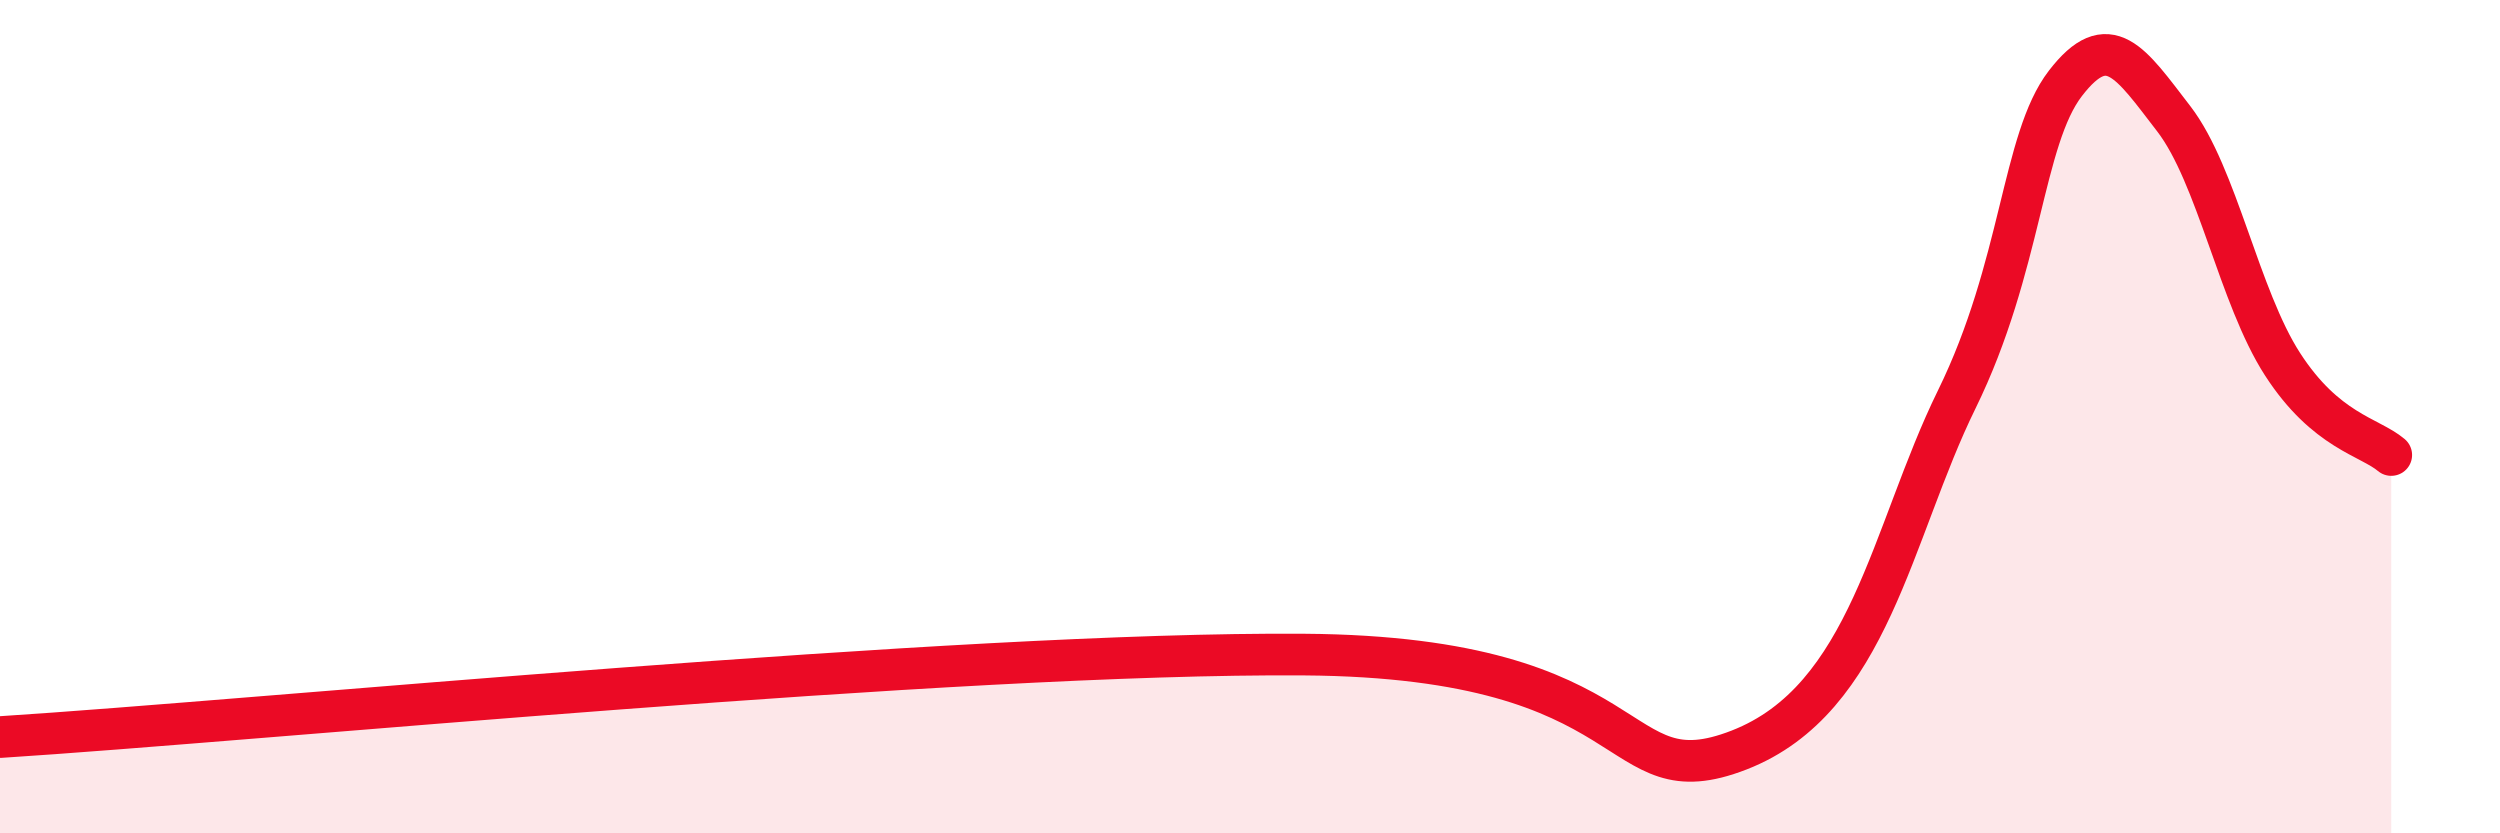 
    <svg width="60" height="20" viewBox="0 0 60 20" xmlns="http://www.w3.org/2000/svg">
      <path
        d="M 0,17.69 C 6.26,17.29 22.95,15.65 31.3,15.71 C 39.65,15.77 38.61,19.22 41.74,18 C 44.87,16.78 45.39,12.79 46.96,9.59 C 48.53,6.39 48.53,3.35 49.57,2 C 50.61,0.65 51.13,1.5 52.17,2.85 C 53.21,4.2 53.74,7.13 54.78,8.74 C 55.82,10.35 56.87,10.48 57.39,10.92L57.39 20L0 20Z"
        fill="#EB0A25"
        opacity="0.1"
        stroke-linecap="round"
        stroke-linejoin="round"
      />
      <path
        d="M 0,17.69 C 6.26,17.29 22.95,15.65 31.3,15.71 C 39.65,15.77 38.61,19.22 41.74,18 C 44.87,16.78 45.39,12.79 46.96,9.59 C 48.53,6.39 48.53,3.35 49.57,2 C 50.61,0.65 51.13,1.5 52.17,2.85 C 53.21,4.2 53.74,7.13 54.78,8.74 C 55.82,10.35 56.87,10.48 57.39,10.92"
        stroke="#EB0A25"
        stroke-width="1"
        fill="none"
        stroke-linecap="round"
        stroke-linejoin="round"
      />
    </svg>
  